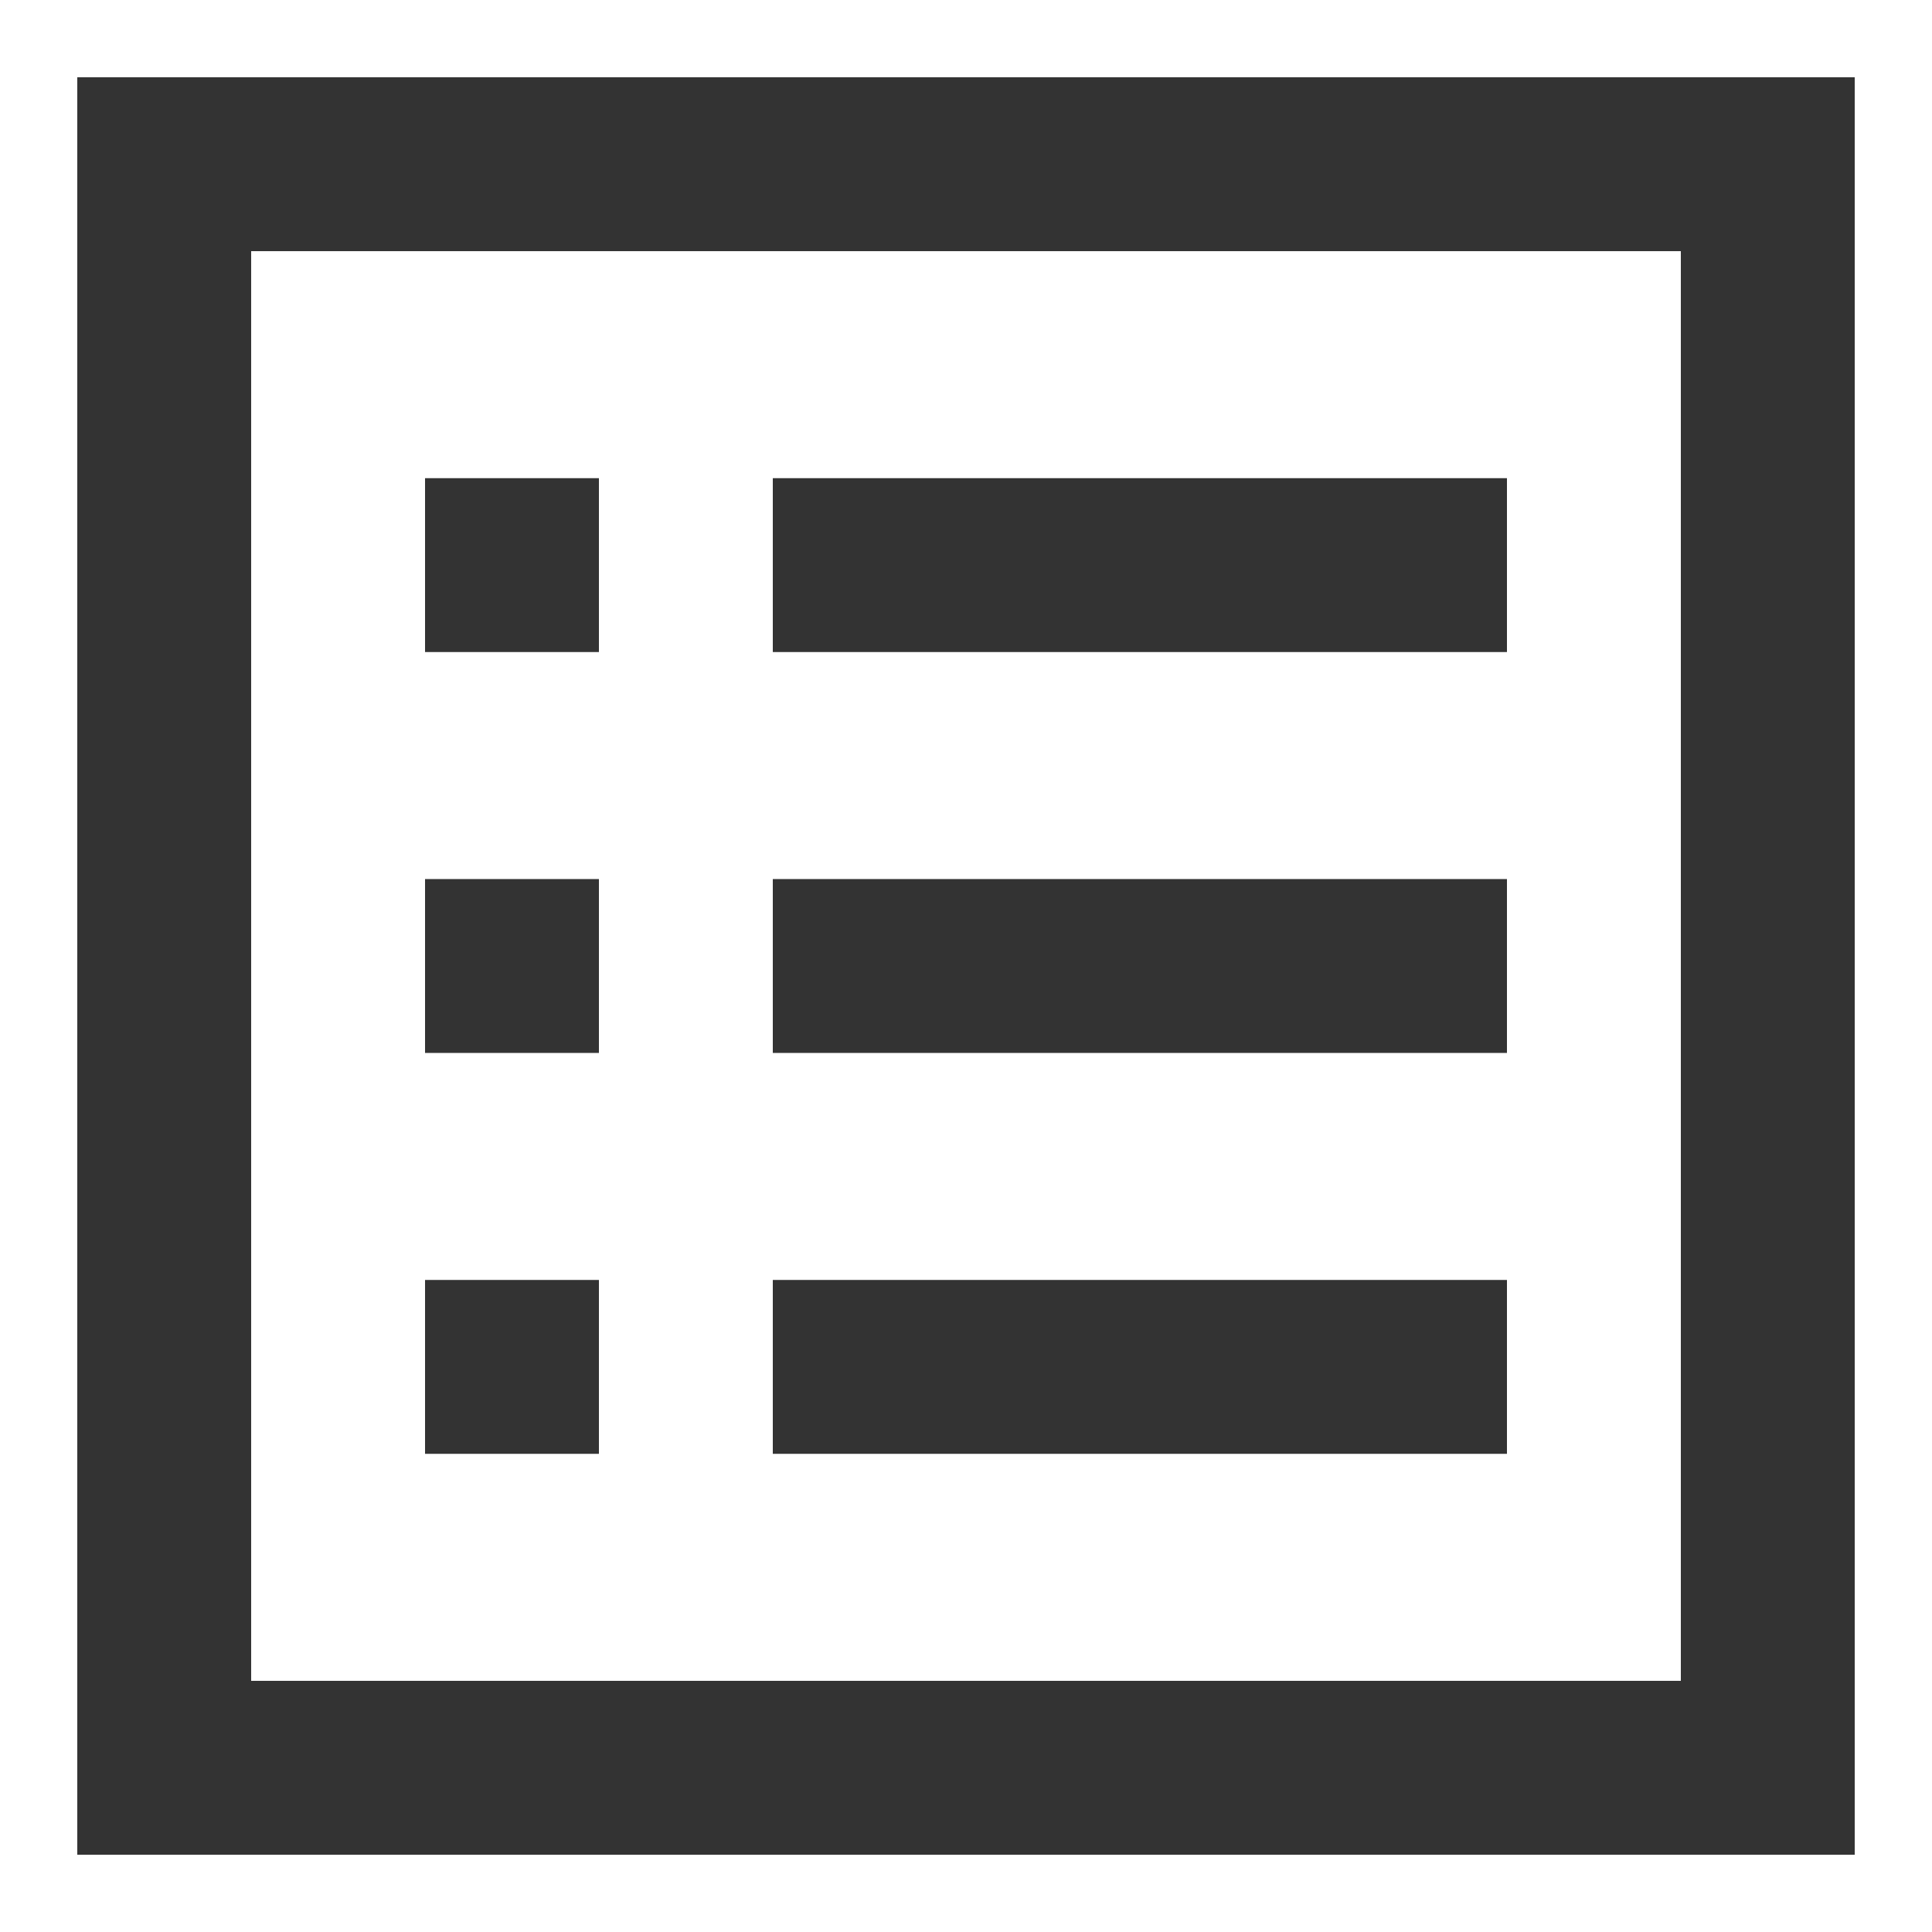 <?xml version="1.0" encoding="UTF-8" standalone="no"?>
<!-- Generator: Adobe Illustrator 19.1.0, SVG Export Plug-In . SVG Version: 6.00 Build 0)  -->

<svg
   version="1.1"
   id="svg2"
   sodipodi:docname="station_list.svg"
   inkscape:version="1.2.1 (9c6d41e410, 2022-07-14)"
   x="0px"
   y="0px"
   viewBox="-255 370.9 100 100"
   style="enable-background:new -255 370.9 100 100;"
   xml:space="preserve"
   xmlns:inkscape="http://www.inkscape.org/namespaces/inkscape"
   xmlns:sodipodi="http://sodipodi.sourceforge.net/DTD/sodipodi-0.dtd"
   xmlns="http://www.w3.org/2000/svg"
   xmlns:svg="http://www.w3.org/2000/svg"><defs
   id="defs9" /><sodipodi:namedview
   id="namedview7"
   pagecolor="#505050"
   bordercolor="#eeeeee"
   borderopacity="1"
   inkscape:showpageshadow="0"
   inkscape:pageopacity="0"
   inkscape:pagecheckerboard="0"
   inkscape:deskcolor="#505050"
   showgrid="true"
   inkscape:document-units="px"
   inkscape:zoom="3.2986531"
   inkscape:cx="40.016333"
   inkscape:cy="57.902421"
   inkscape:window-width="1920"
   inkscape:window-height="1046"
   inkscape:window-x="-11"
   inkscape:window-y="1789"
   inkscape:window-maximized="1"
   inkscape:current-layer="svg2"><inkscape:grid
     type="xygrid"
     id="grid292"
     color="#f4ff3f"
     opacity="0.125"
     empcolor="#f4ff3f"
     empopacity="0.125"
     units="px"
     spacingx="1"
     spacingy="1" /></sodipodi:namedview>
<style
   type="text/css"
   id="style2">
	.st0{fill:#363636;}
</style>

<rect
   style="fill:#333333;fill-rule:evenodd;stroke-width:1.5;stroke-linejoin:round;paint-order:markers stroke fill;stop-color:#000000"
   id="rect393-3-1-6-7"
   width="38"
   height="9"
   x="-215"
   y="437.15" /><rect
   style="fill:#333333;fill-rule:evenodd;stroke-width:1.5;stroke-linejoin:round;paint-order:markers stroke fill;stop-color:#000000"
   id="rect393-3-1-6-7-4"
   width="38"
   height="9"
   x="-215"
   y="395.65" /><rect
   style="fill:#333333;fill-rule:evenodd;stroke-width:1.5;stroke-linejoin:round;paint-order:markers stroke fill;stop-color:#000000"
   id="rect393-3-1-6-7-4-7"
   width="38"
   height="9"
   x="-215"
   y="416.4" /><rect
   style="fill:#333333;fill-rule:evenodd;stroke-width:1.5;stroke-linejoin:round;paint-order:markers stroke fill;stop-color:#000000"
   id="rect1073-0-9"
   width="9"
   height="9"
   x="-233"
   y="416.4" /><rect
   style="fill:#333333;fill-rule:evenodd;stroke-width:1.5;stroke-linejoin:round;paint-order:markers stroke fill;stop-color:#000000"
   id="rect1073-0-9-2"
   width="9"
   height="9"
   x="-233"
   y="395.65" /><rect
   style="fill:#333333;fill-rule:evenodd;stroke-width:1.5;stroke-linejoin:round;paint-order:markers stroke fill;stop-color:#000000"
   id="rect1073-0-9-6"
   width="9"
   height="9"
   x="-233"
   y="437.15" /><rect
   style="fill:#333333;fill-rule:evenodd;stroke-width:1.5;stroke-linejoin:round;paint-order:markers stroke fill;stop-color:#000000"
   id="rect347"
   width="92"
   height="9"
   x="-251"
   y="374.9" /><rect
   style="fill:#333333;fill-rule:evenodd;stroke-width:1.5;stroke-linejoin:round;paint-order:markers stroke fill;stop-color:#000000"
   id="rect347-5"
   width="92"
   height="9"
   x="-251"
   y="457.9" /><rect
   style="fill:#333333;fill-rule:evenodd;stroke-width:1.5;stroke-linejoin:round;paint-order:markers stroke fill;stop-color:#000000"
   id="rect347-0"
   width="92"
   height="9"
   x="374.9"
   y="242"
   transform="rotate(90)" /><rect
   style="fill:#333333;fill-rule:evenodd;stroke-width:1.5;stroke-linejoin:round;paint-order:markers stroke fill;stop-color:#000000"
   id="rect347-4"
   width="92"
   height="9"
   x="374.9"
   y="159"
   transform="rotate(90)" /></svg>
